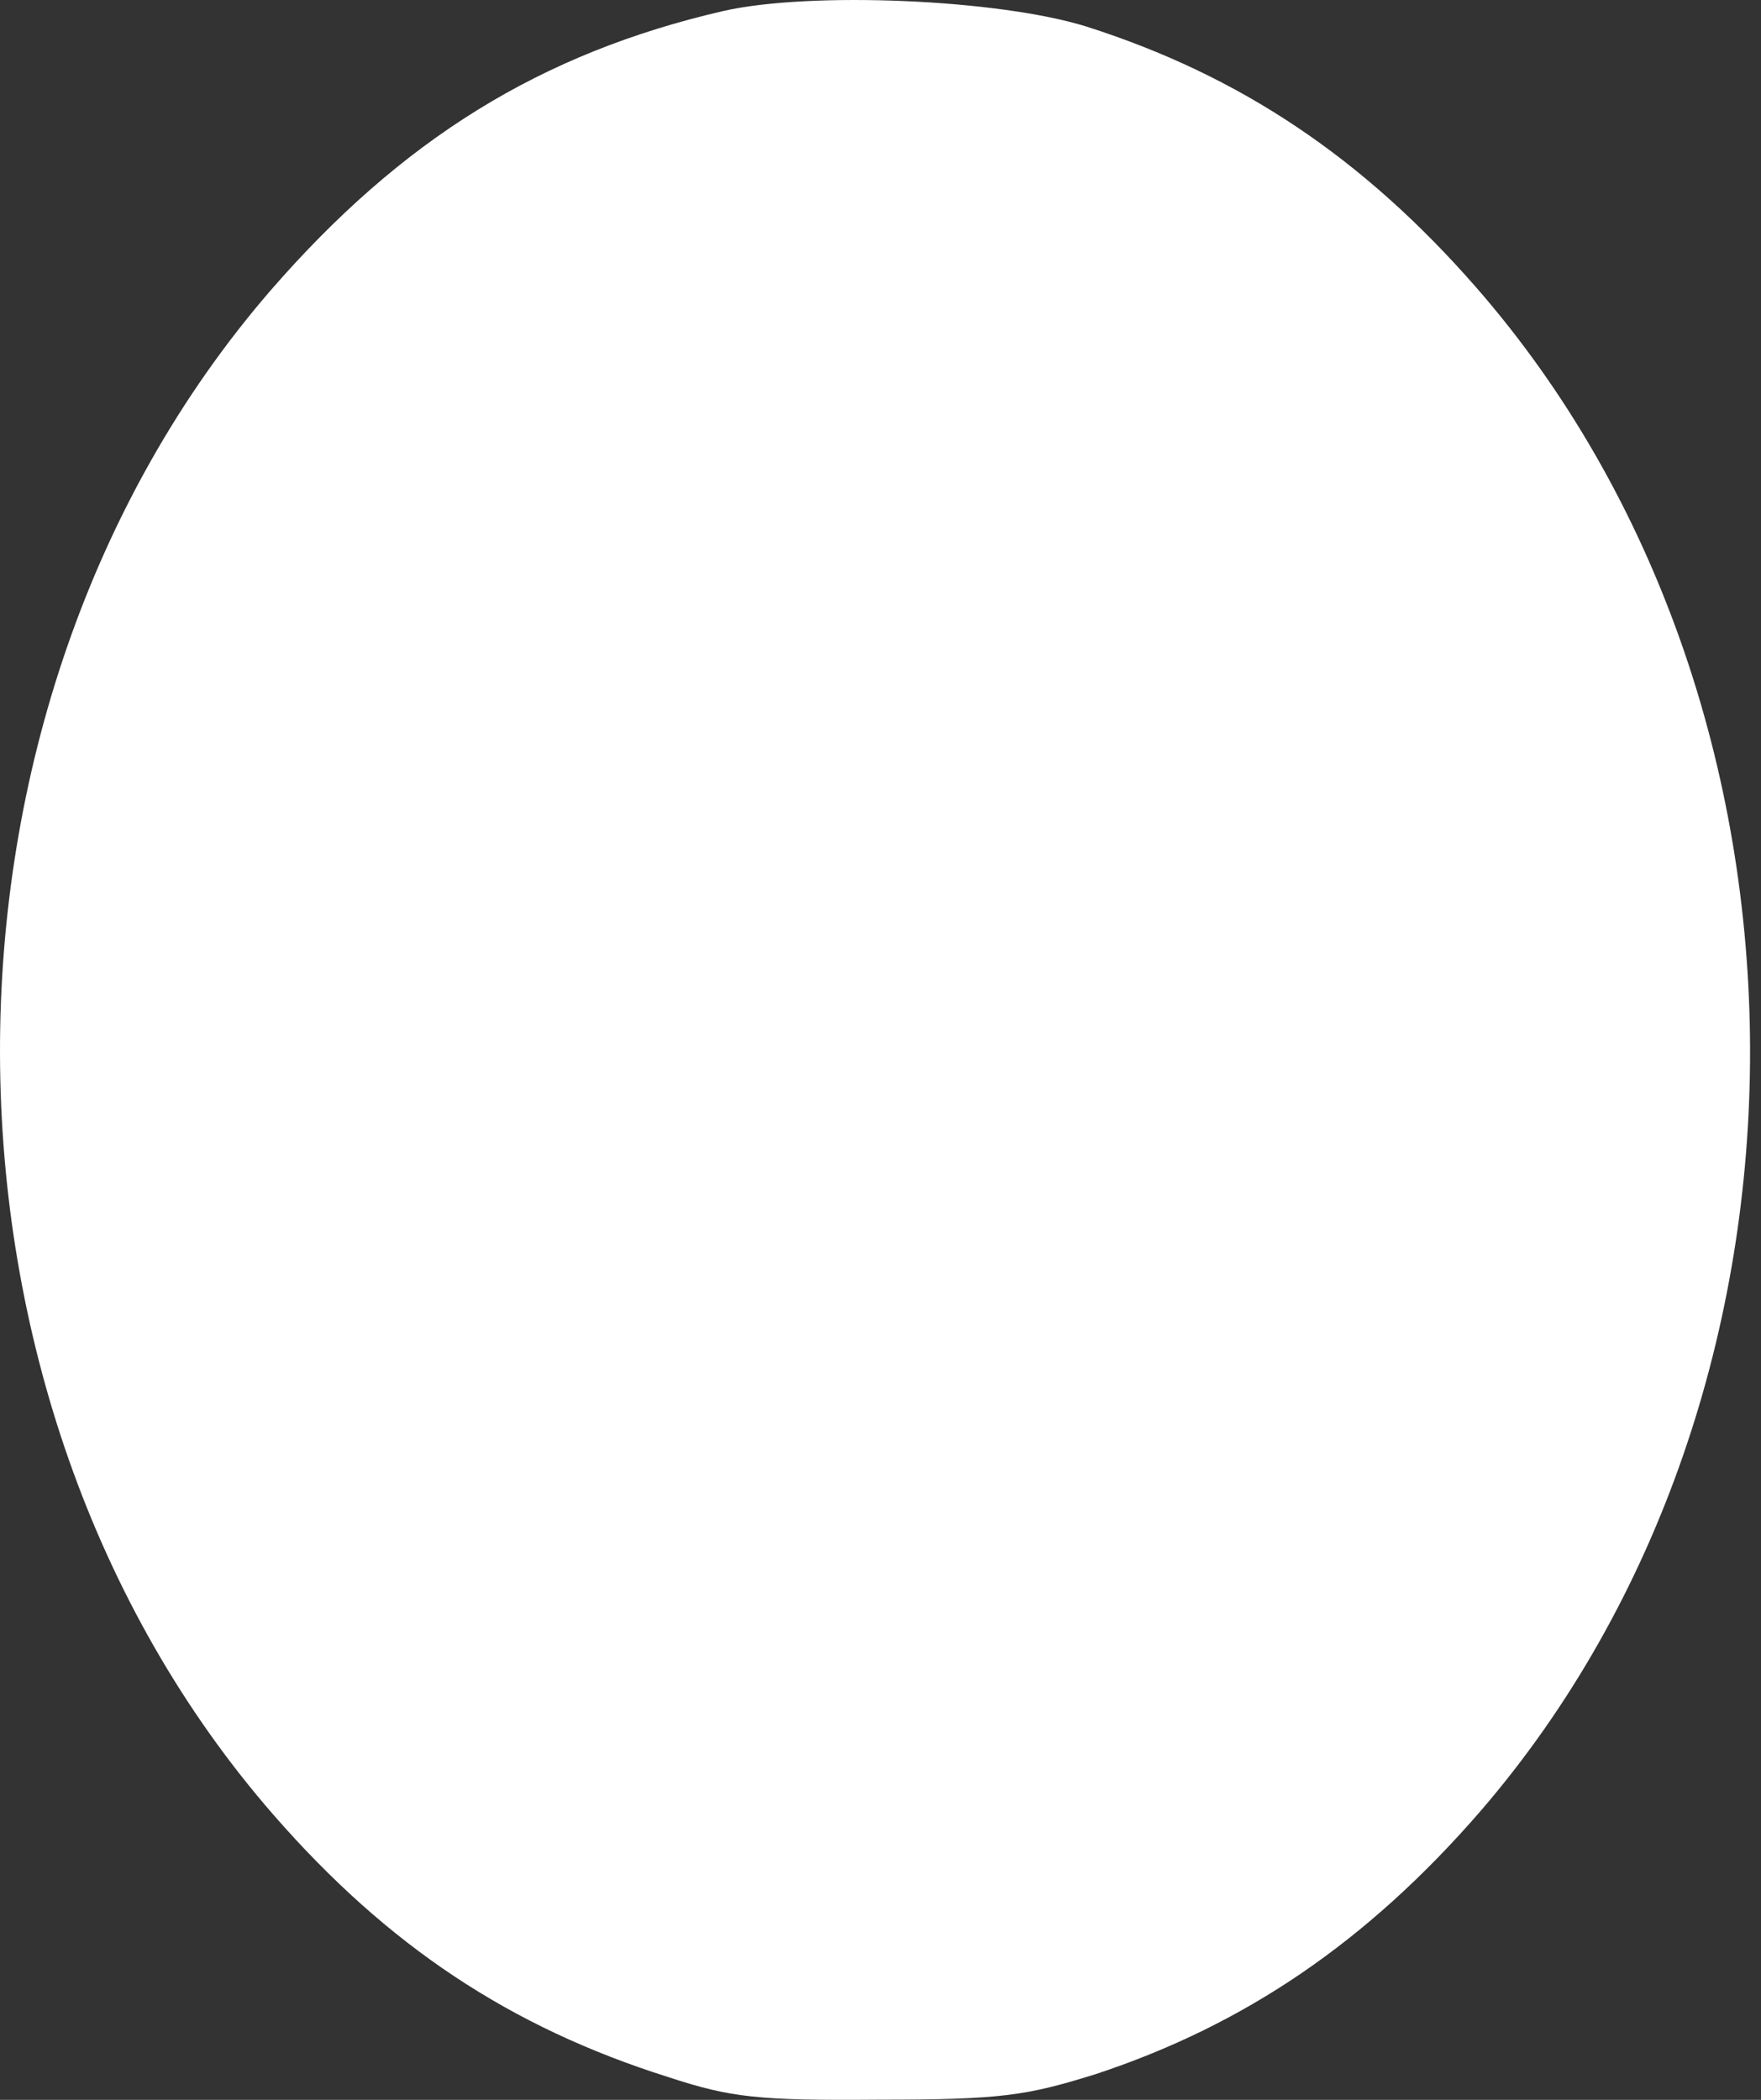 <?xml version="1.0" encoding="UTF-8"?> <svg xmlns="http://www.w3.org/2000/svg" width="78" height="93" viewBox="0 0 78 93" fill="none"><rect x="0" y="0" width="78" height="93" fill="#333333" stroke="none"/> <path d="M32.056 0.483C23.948 2.35 17.787 6.172 11.95 12.904C-4.049 31.45 -3.977 61.939 12.13 80.397C17.174 86.174 22.579 89.779 29.605 91.994C32.38 92.906 33.605 93.036 38.938 92.993C44.343 92.993 45.46 92.819 48.523 91.864C55.117 89.692 60.558 86 65.566 80.224C81.565 61.678 81.493 31.189 65.386 12.731C60.377 6.998 54.937 3.349 48.126 1.178C44.235 -0.038 35.911 -0.386 32.056 0.483Z" fill="white"></path> </svg> 